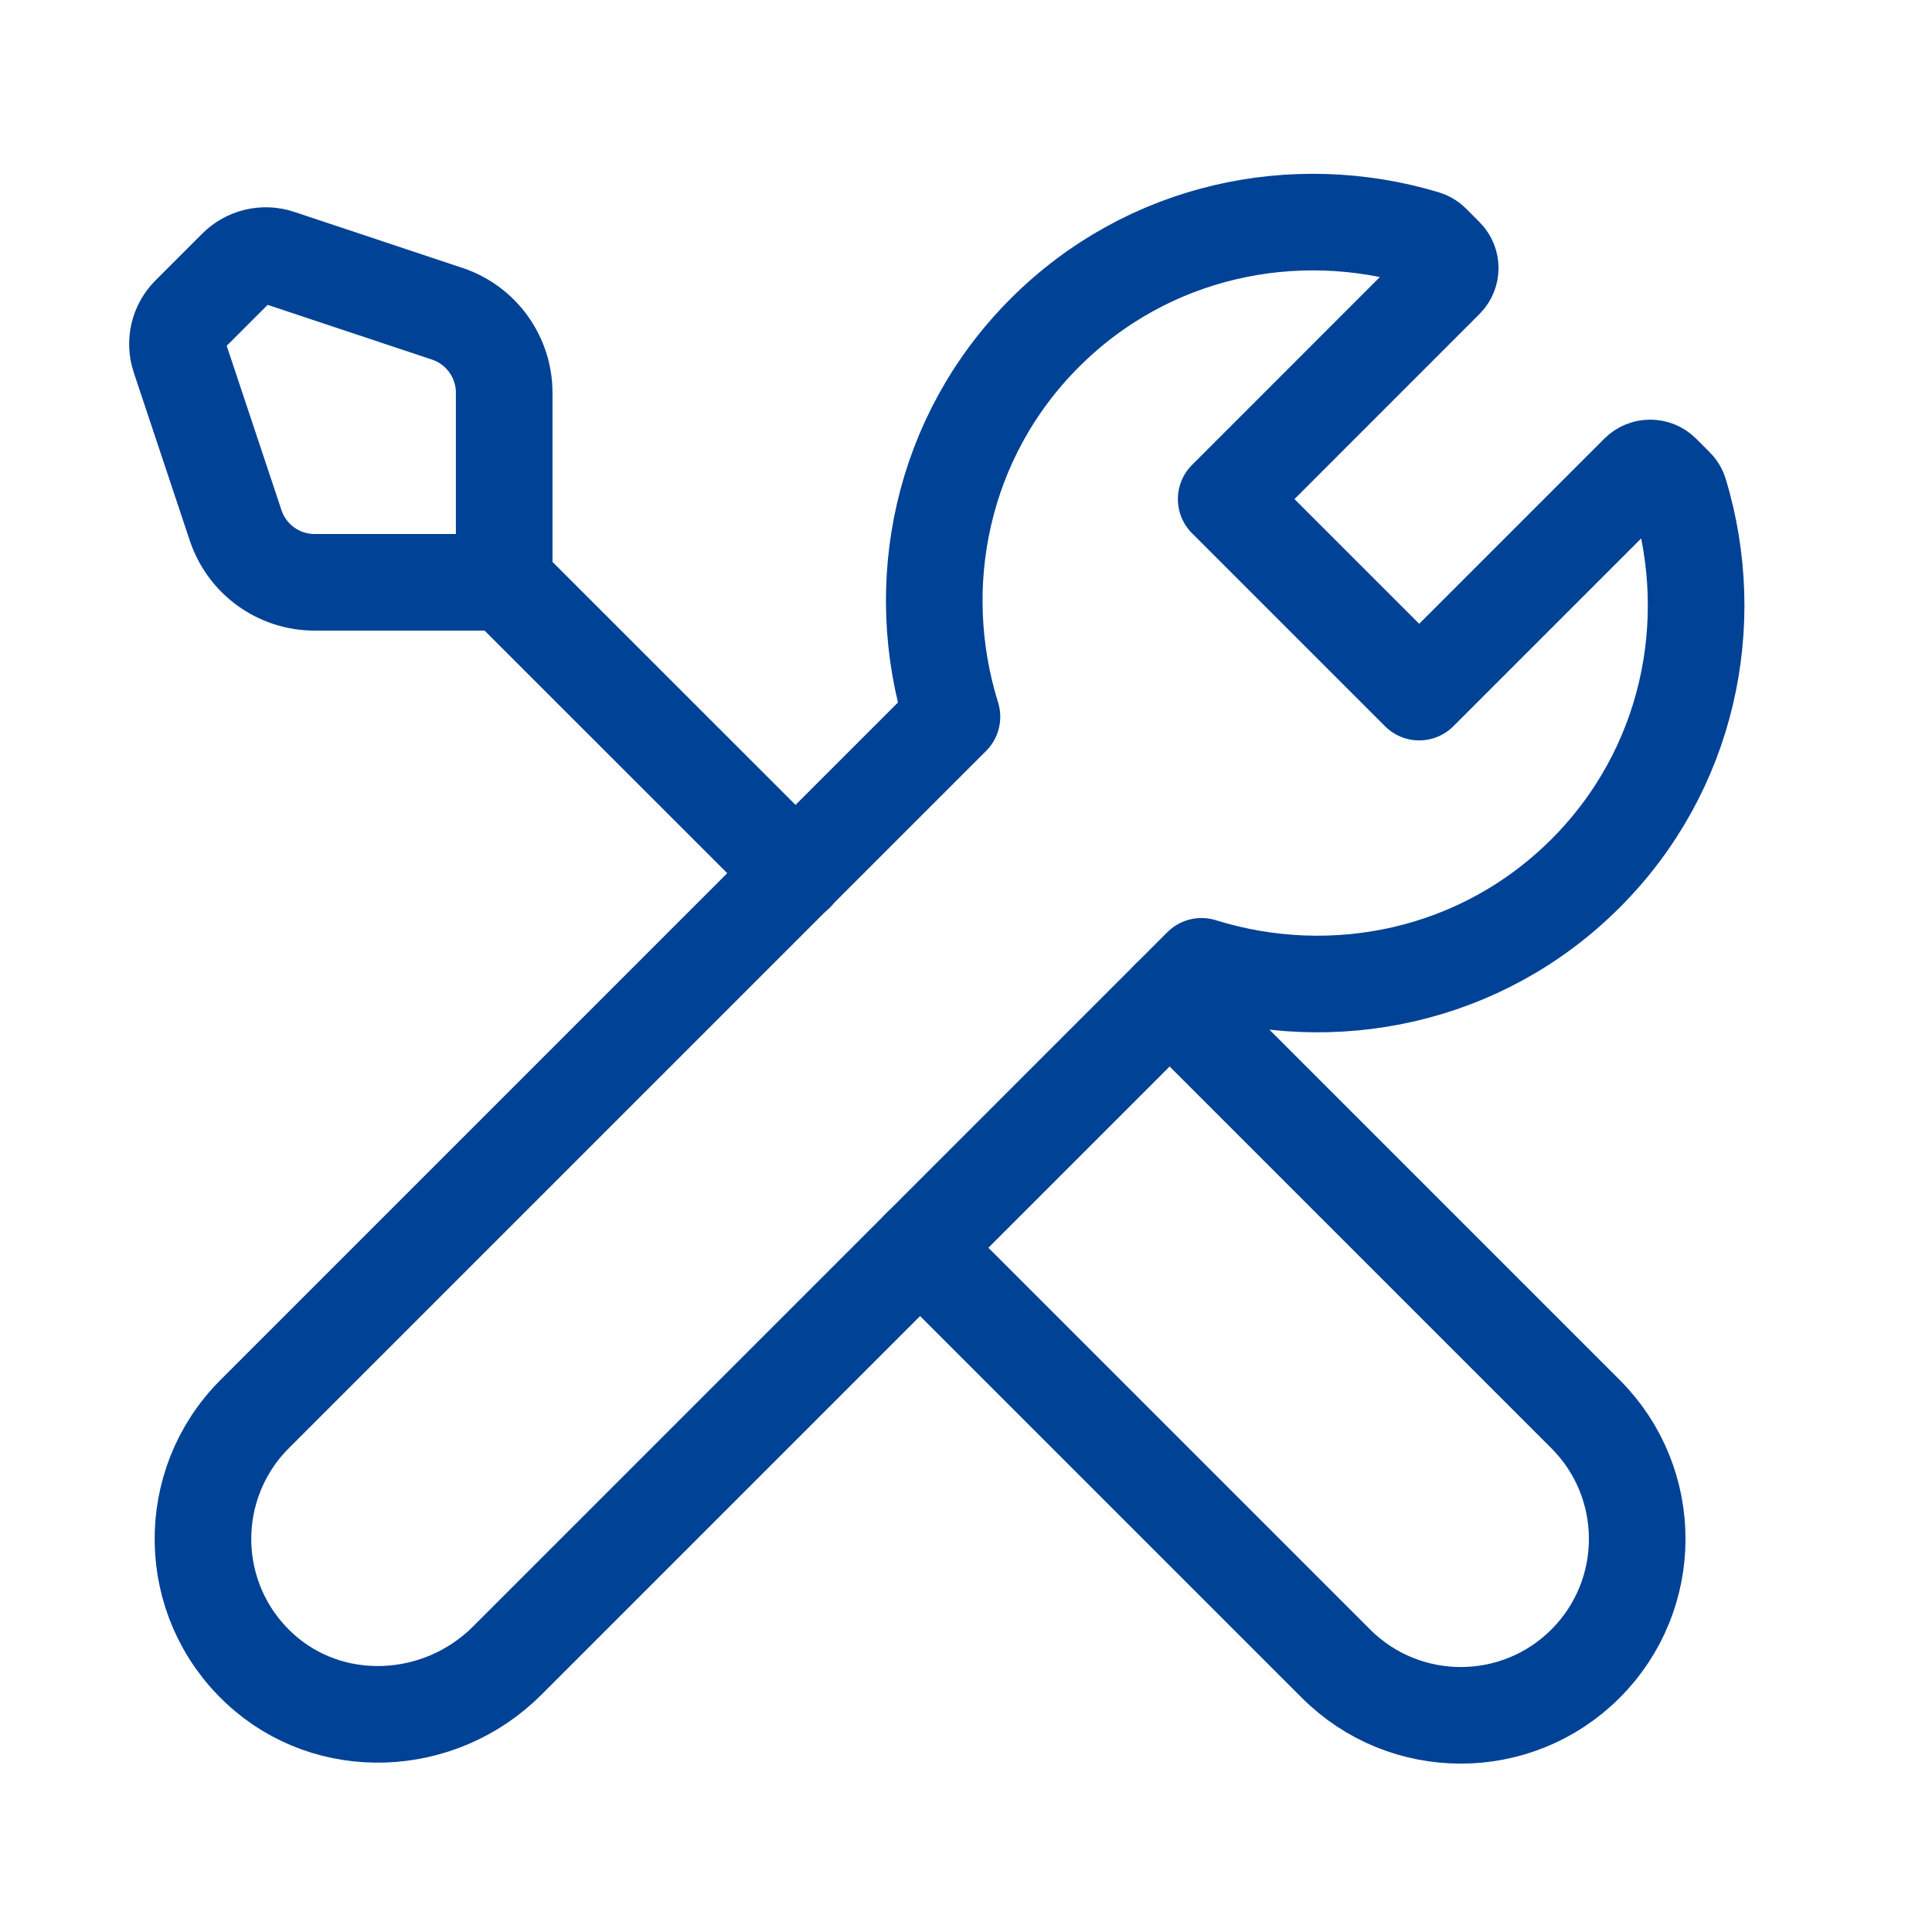 <svg width="30" height="30" viewBox="0 0 30 30" fill="none" xmlns="http://www.w3.org/2000/svg">
<g clip-path="url(#clip0)">
<path d="M14.287 19.375L20.745 25.833C21.815 26.903 23.551 26.903 24.62 25.833C25.69 24.764 25.69 23.028 24.62 21.958L18.162 15.5" stroke="#004295" stroke-width="1.5" stroke-linecap="round" stroke-linejoin="round"/>
<path d="M26.017 7.552C26.047 7.582 26.071 7.621 26.082 7.662C26.689 9.686 26.219 11.963 24.62 13.562C23.004 15.178 20.696 15.641 18.657 15.005L7.875 25.787C6.825 26.837 5.112 26.916 4.026 25.903C2.884 24.84 2.861 23.052 3.954 21.958L14.782 11.13C14.146 9.091 14.608 6.783 16.224 5.167C17.823 3.568 20.101 3.097 22.125 3.704C22.166 3.717 22.205 3.739 22.235 3.77L22.444 3.98C22.544 4.08 22.544 4.244 22.444 4.345L19.04 7.75L22.037 10.747L25.442 7.342C25.542 7.241 25.706 7.241 25.807 7.342L26.017 7.552V7.552Z" stroke="#004295" stroke-width="1.5" stroke-linecap="round" stroke-linejoin="round"/>
<path d="M2.788 5.545L3.659 8.158C3.835 8.686 4.328 9.042 4.885 9.042H7.829V6.098C7.829 5.543 7.473 5.048 6.945 4.872L4.332 4.002C4.099 3.924 3.844 3.985 3.671 4.158L2.945 4.884C2.772 5.057 2.711 5.313 2.788 5.545V5.545Z" stroke="#004295" stroke-width="1.5" stroke-linecap="round" stroke-linejoin="round"/>
<path d="M7.835 9.042L12.356 13.562" stroke="#004295" stroke-width="1.5" stroke-linecap="round" stroke-linejoin="round"/>
</g>
<defs>
<clipPath id="clip0">
<rect width="30" height="30" fill="white"/>
</clipPath>
</defs>
</svg>
